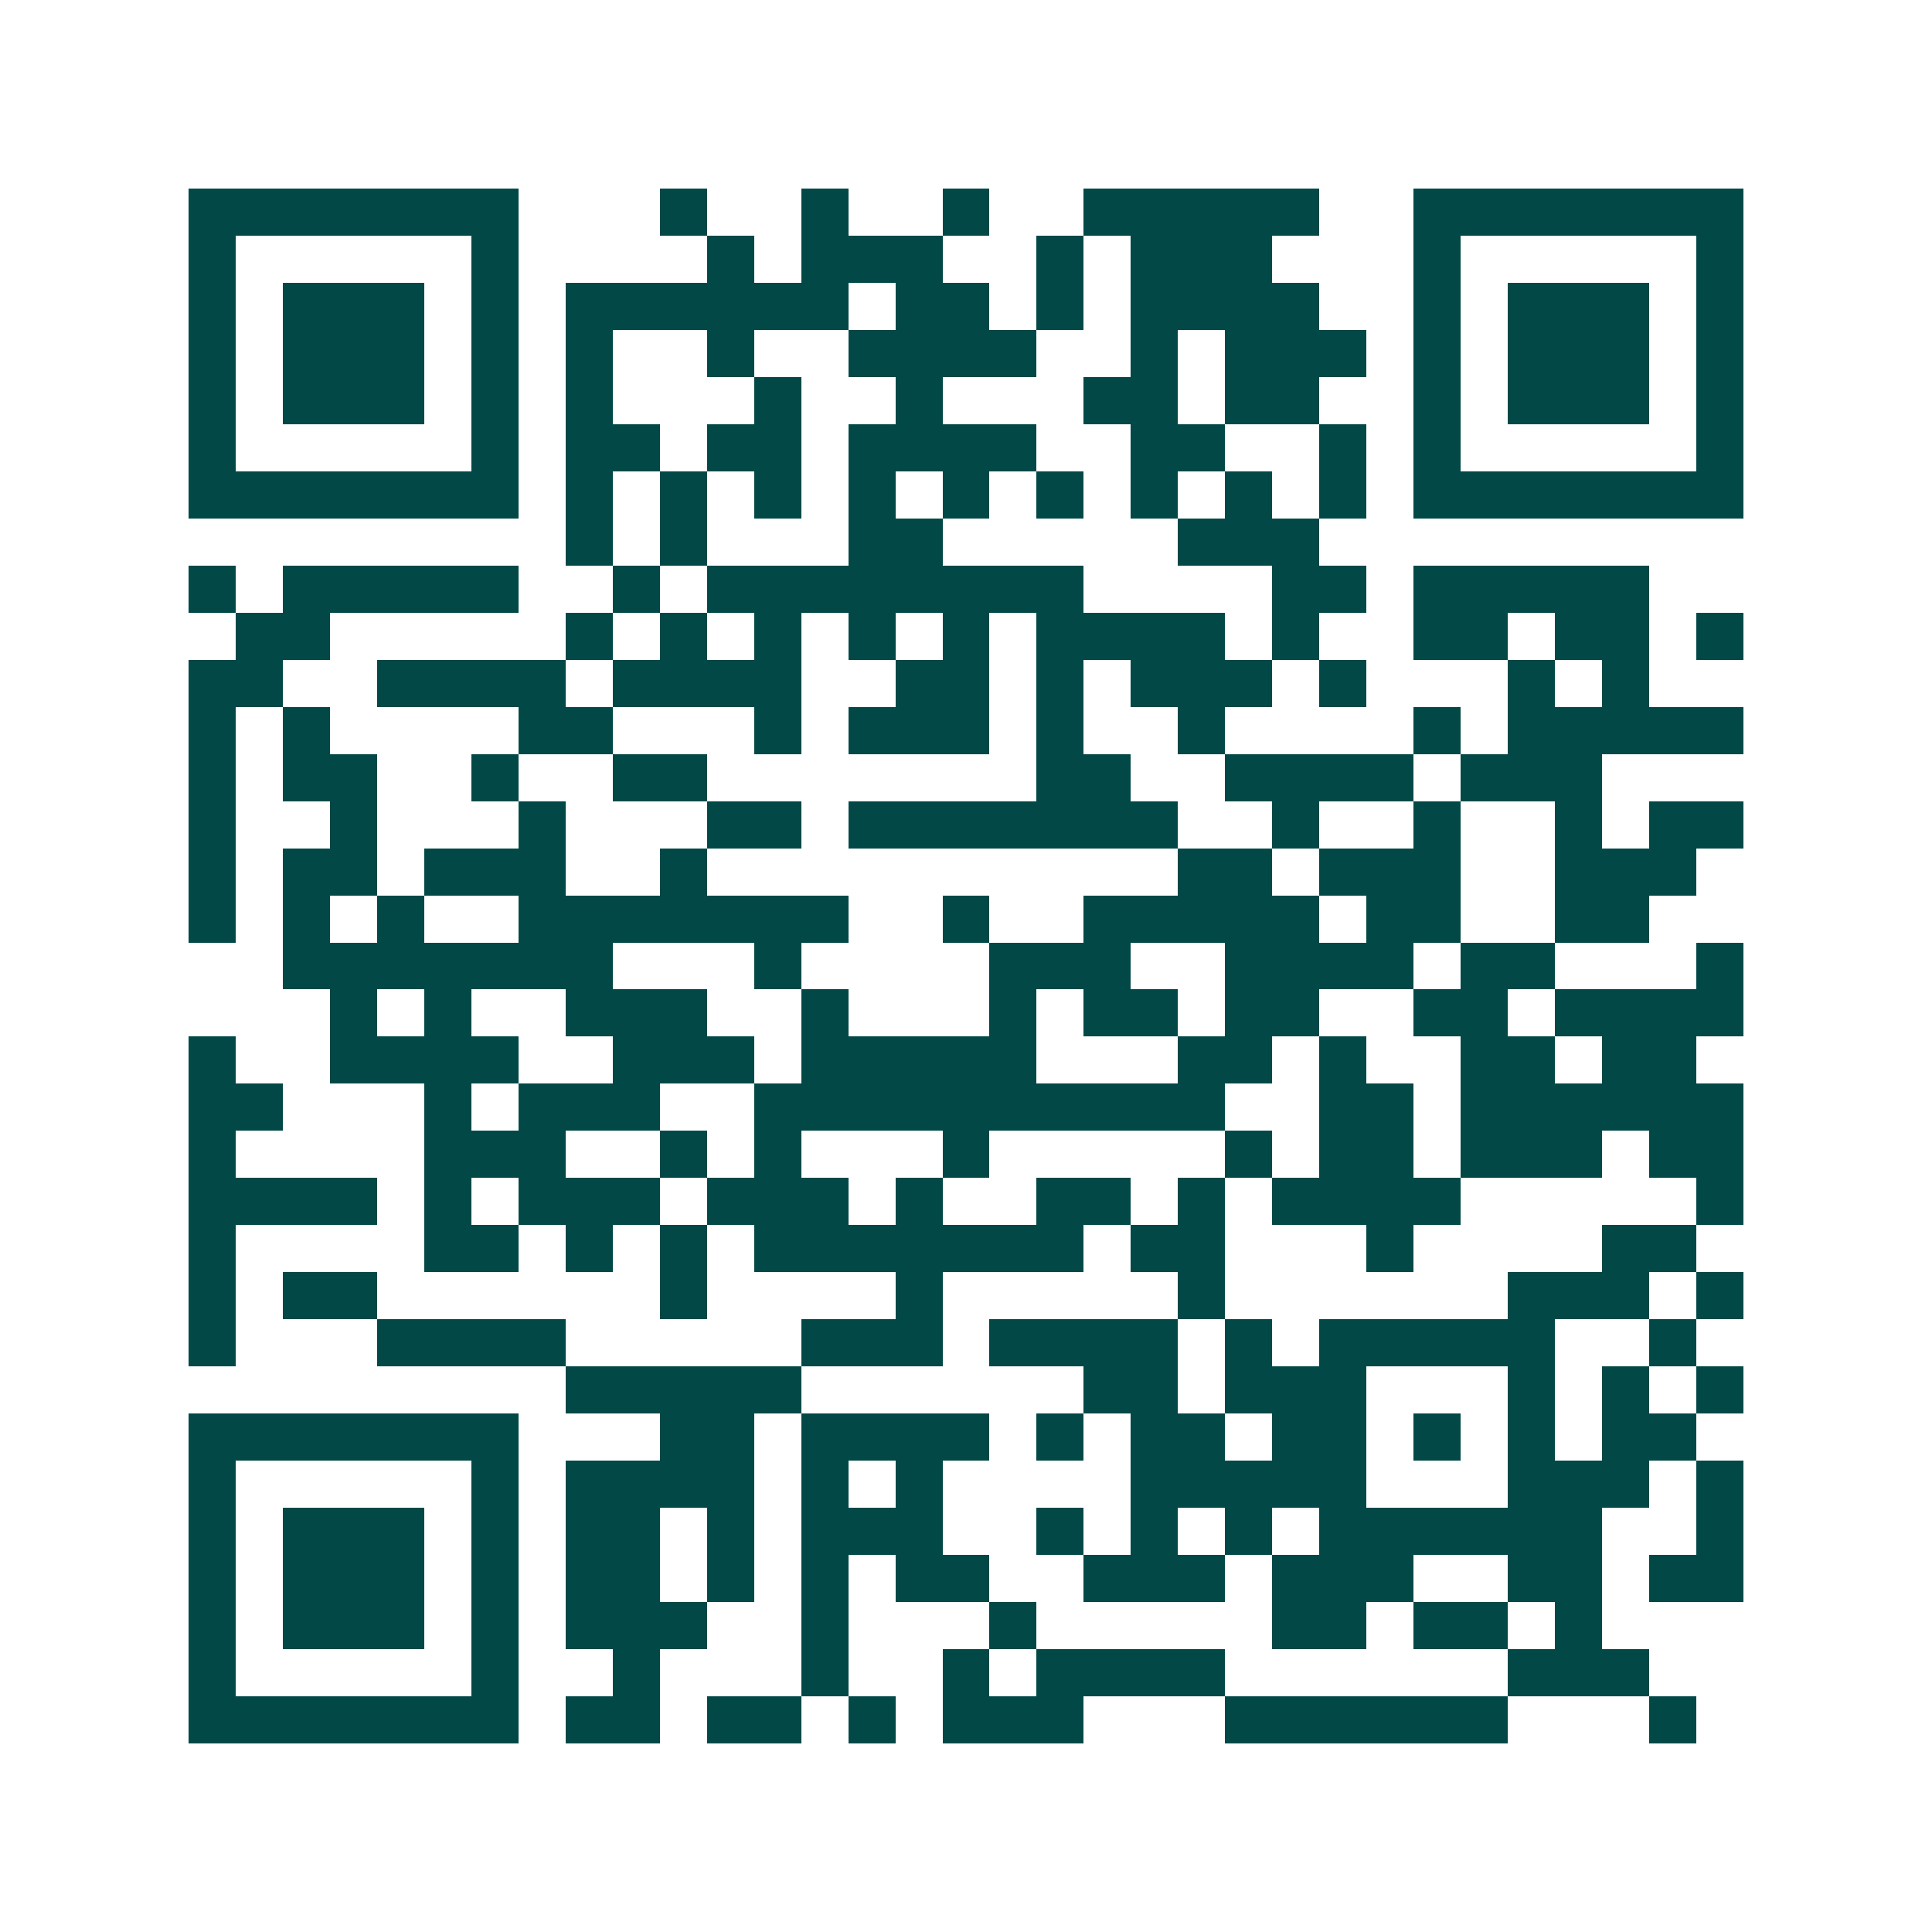 <svg xmlns="http://www.w3.org/2000/svg" width="200" height="200" viewBox="0 0 41 41" shape-rendering="crispEdges"><path fill="#ffffff" d="M0 0h41v41H0z"/><path stroke="#014847" d="M4 4.5h7m3 0h1m2 0h1m2 0h1m2 0h5m2 0h7M4 5.5h1m5 0h1m4 0h1m1 0h3m2 0h1m1 0h3m3 0h1m5 0h1M4 6.5h1m1 0h3m1 0h1m1 0h6m1 0h2m1 0h1m1 0h4m2 0h1m1 0h3m1 0h1M4 7.5h1m1 0h3m1 0h1m1 0h1m2 0h1m2 0h4m2 0h1m1 0h3m1 0h1m1 0h3m1 0h1M4 8.5h1m1 0h3m1 0h1m1 0h1m3 0h1m2 0h1m3 0h2m1 0h2m2 0h1m1 0h3m1 0h1M4 9.5h1m5 0h1m1 0h2m1 0h2m1 0h4m2 0h2m2 0h1m1 0h1m5 0h1M4 10.5h7m1 0h1m1 0h1m1 0h1m1 0h1m1 0h1m1 0h1m1 0h1m1 0h1m1 0h1m1 0h7M12 11.5h1m1 0h1m3 0h2m5 0h3M4 12.5h1m1 0h5m2 0h1m1 0h8m4 0h2m1 0h5M5 13.5h2m5 0h1m1 0h1m1 0h1m1 0h1m1 0h1m1 0h4m1 0h1m2 0h2m1 0h2m1 0h1M4 14.5h2m2 0h4m1 0h4m2 0h2m1 0h1m1 0h3m1 0h1m3 0h1m1 0h1M4 15.5h1m1 0h1m4 0h2m3 0h1m1 0h3m1 0h1m2 0h1m4 0h1m1 0h5M4 16.5h1m1 0h2m2 0h1m2 0h2m7 0h2m2 0h4m1 0h3M4 17.5h1m2 0h1m3 0h1m3 0h2m1 0h7m2 0h1m2 0h1m2 0h1m1 0h2M4 18.5h1m1 0h2m1 0h3m2 0h1m10 0h2m1 0h3m2 0h3M4 19.5h1m1 0h1m1 0h1m2 0h7m2 0h1m2 0h5m1 0h2m2 0h2M6 20.5h7m3 0h1m4 0h3m2 0h4m1 0h2m3 0h1M7 21.5h1m1 0h1m2 0h3m2 0h1m3 0h1m1 0h2m1 0h2m2 0h2m1 0h4M4 22.5h1m2 0h4m2 0h3m1 0h5m3 0h2m1 0h1m2 0h2m1 0h2M4 23.5h2m3 0h1m1 0h3m2 0h10m2 0h2m1 0h6M4 24.5h1m4 0h3m2 0h1m1 0h1m3 0h1m5 0h1m1 0h2m1 0h3m1 0h2M4 25.5h4m1 0h1m1 0h3m1 0h3m1 0h1m2 0h2m1 0h1m1 0h4m5 0h1M4 26.5h1m4 0h2m1 0h1m1 0h1m1 0h7m1 0h2m3 0h1m4 0h2M4 27.5h1m1 0h2m6 0h1m4 0h1m5 0h1m6 0h3m1 0h1M4 28.5h1m3 0h4m5 0h3m1 0h4m1 0h1m1 0h5m2 0h1M12 29.5h5m6 0h2m1 0h3m3 0h1m1 0h1m1 0h1M4 30.5h7m3 0h2m1 0h4m1 0h1m1 0h2m1 0h2m1 0h1m1 0h1m1 0h2M4 31.5h1m5 0h1m1 0h4m1 0h1m1 0h1m4 0h5m3 0h3m1 0h1M4 32.5h1m1 0h3m1 0h1m1 0h2m1 0h1m1 0h3m2 0h1m1 0h1m1 0h1m1 0h6m2 0h1M4 33.5h1m1 0h3m1 0h1m1 0h2m1 0h1m1 0h1m1 0h2m2 0h3m1 0h3m2 0h2m1 0h2M4 34.5h1m1 0h3m1 0h1m1 0h3m2 0h1m3 0h1m5 0h2m1 0h2m1 0h1M4 35.5h1m5 0h1m2 0h1m3 0h1m2 0h1m1 0h4m6 0h3M4 36.5h7m1 0h2m1 0h2m1 0h1m1 0h3m3 0h6m3 0h1"/></svg>
